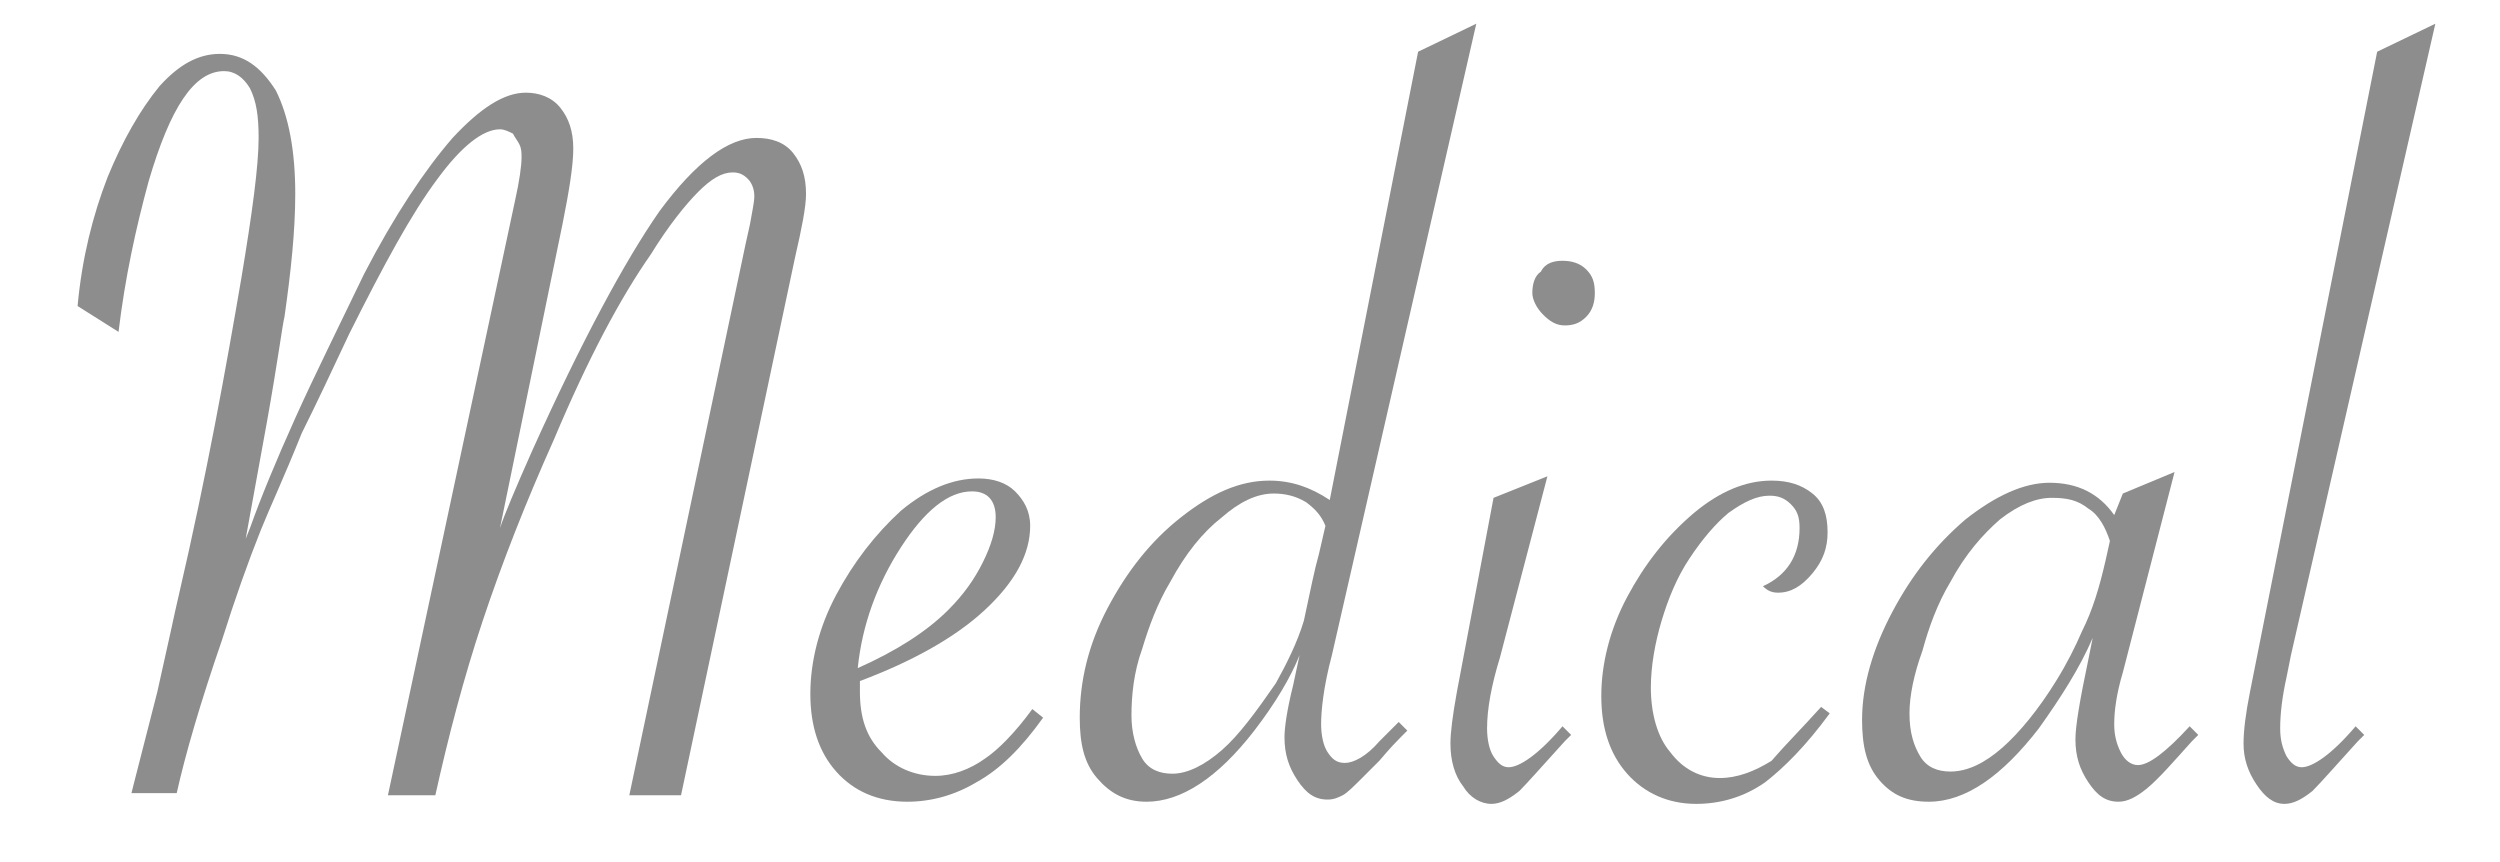 <?xml version="1.0" encoding="utf-8"?>
<!-- Generator: Adobe Illustrator 24.3.0, SVG Export Plug-In . SVG Version: 6.00 Build 0)  -->
<svg version="1.1" id="レイヤー_1" xmlns="http://www.w3.org/2000/svg" xmlns:xlink="http://www.w3.org/1999/xlink" x="0px"
	 y="0px" viewBox="0 0 116 40" style="enable-background:new 0 0 116 40;" xml:space="preserve">
<style type="text/css">
	.st0{opacity:0.8;}
	.st1{fill:#727171;}
</style>
<g class="st0">
	<path class="st1" d="M36.9,11.9l-5.3,25h-2.4l5.4-25.6l0.2-0.9c0.1-0.6,0.2-1,0.2-1.3c0-0.3-0.1-0.6-0.3-0.8C34.5,8.1,34.3,8,34,8
		c-0.5,0-1,0.3-1.6,0.9c-0.6,0.6-1.4,1.6-2.2,2.9c-1.4,2-2.9,4.8-4.5,8.6c-1.3,2.9-2.4,5.7-3.3,8.4c-0.9,2.7-1.6,5.4-2.2,8.1H18
		l5.9-27.6c0.2-0.9,0.3-1.6,0.3-2c0-0.2,0-0.4-0.1-0.6c-0.1-0.2-0.2-0.3-0.3-0.5C23.6,6.1,23.4,6,23.2,6c-0.8,0-1.8,0.8-2.9,2.3
		c-1.2,1.6-2.5,4-4.1,7.2c-0.8,1.7-1.5,3.2-2.2,4.6c-0.8,2-1.5,3.5-1.9,4.5c-0.6,1.5-1.2,3.2-1.8,5.1c-1,2.9-1.7,5.3-2.1,7.1H6.1
		l0.1-0.4l1.1-4.3c0.2-0.9,0.4-1.8,0.6-2.7s0.3-1.4,0.4-1.8C9.6,22,10.5,17,11.2,12.9c0.5-3,0.8-5.2,0.8-6.5c0-1-0.1-1.7-0.4-2.3
		c-0.3-0.5-0.7-0.8-1.2-0.8C9,3.3,7.9,5,6.9,8.4c-0.6,2.2-1.1,4.5-1.4,7l-1.9-1.2C3.8,12,4.3,10,5,8.2C5.7,6.5,6.5,5.1,7.4,4
		c0.9-1,1.8-1.5,2.8-1.5c1.1,0,1.9,0.6,2.6,1.7C13.4,5.4,13.7,7,13.7,9c0,1.7-0.2,3.6-0.5,5.7c-0.1,0.4-0.3,2-0.8,4.8l-1,5.5
		l0.2-0.5c0.5-1.4,1.2-3.1,2.1-5.1c0.9-2,2-4.2,3.2-6.7c1.4-2.7,2.8-4.8,4.1-6.3c1.3-1.4,2.4-2.1,3.4-2.1c0.6,0,1.2,0.2,1.6,0.7
		c0.4,0.5,0.6,1.1,0.6,1.9c0,0.8-0.2,2-0.5,3.5l-2.9,14.1c0.2-0.6,0.7-1.8,1.5-3.6c2.3-5.1,4.3-8.8,5.9-11.1
		c1.7-2.3,3.2-3.4,4.5-3.4c0.7,0,1.3,0.2,1.7,0.7c0.4,0.5,0.6,1.1,0.6,1.9C37.4,9.6,37.2,10.6,36.9,11.9z"/>
	<path class="st1" d="M47.9,32.9l0.5,0.4c-1,1.4-2,2.4-3.1,3c-1,0.6-2.1,0.9-3.2,0.9c-1.4,0-2.5-0.5-3.3-1.4
		c-0.8-0.9-1.2-2.1-1.2-3.6c0-1.5,0.4-3.1,1.2-4.6c0.8-1.5,1.8-2.8,3-3.9c1.2-1,2.4-1.5,3.6-1.5c0.7,0,1.3,0.2,1.7,0.6
		c0.4,0.4,0.7,0.9,0.7,1.6c0,1.3-0.7,2.6-2.1,3.9c-1.4,1.3-3.4,2.4-5.8,3.3c0,0.1,0,0.2,0,0.5c0,1.2,0.3,2.1,1,2.8
		c0.6,0.7,1.5,1.1,2.5,1.1c0.8,0,1.6-0.3,2.3-0.8C46.3,34.8,47.1,34,47.9,32.9z M39.8,31c1.8-0.8,3.2-1.7,4.2-2.7
		c0.7-0.7,1.2-1.4,1.6-2.2c0.4-0.8,0.6-1.5,0.6-2.1c0-0.8-0.4-1.2-1.1-1.2c-1.1,0-2.2,0.9-3.3,2.6C40.7,27.1,40,29,39.8,31z"/>
	<path class="st1" d="M65.8,2.4l2.7-1.3l-6.7,29.3c-0.4,1.5-0.5,2.6-0.5,3.2c0,0.5,0.1,1,0.3,1.3c0.2,0.3,0.4,0.5,0.8,0.5
		c0.4,0,1-0.3,1.6-1l0.7-0.7c0,0,0,0,0.1-0.1c0,0,0,0,0.1-0.1l0.4,0.4L65,34.2c-0.6,0.6-0.9,1-1,1.1l-0.8,0.8
		c-0.4,0.4-0.7,0.7-0.9,0.8c-0.2,0.1-0.4,0.2-0.7,0.2c-0.6,0-1-0.3-1.4-0.9c-0.4-0.6-0.6-1.2-0.6-2c0-0.4,0.1-1.2,0.4-2.4l0.3-1.4
		c-0.4,1-1.1,2.2-2.1,3.5c-1.7,2.2-3.4,3.3-5,3.3c-1,0-1.7-0.4-2.3-1.1c-0.6-0.7-0.8-1.6-0.8-2.8c0-1.7,0.4-3.4,1.3-5.1
		c0.9-1.7,2-3.1,3.4-4.2c1.4-1.1,2.7-1.7,4.1-1.7c1,0,1.9,0.3,2.8,0.9L65.8,2.4z M61.2,25.7l0.3-1.3c-0.2-0.5-0.5-0.8-0.9-1.1
		c-0.5-0.3-1-0.4-1.5-0.4c-0.8,0-1.6,0.4-2.4,1.1c-0.9,0.7-1.7,1.7-2.4,3c-0.6,1-1,2.1-1.3,3.1c-0.4,1.1-0.5,2.2-0.5,3.1
		c0,0.8,0.2,1.5,0.5,2c0.3,0.5,0.8,0.7,1.4,0.7c0.7,0,1.5-0.4,2.3-1.1c0.8-0.7,1.6-1.8,2.5-3.1c0.5-0.9,1-1.9,1.3-2.9
		C60.8,27.4,61,26.4,61.2,25.7z"/>
	<path class="st1" d="M69.3,23.1l2.5-1l-2.2,8.4c-0.4,1.3-0.6,2.4-0.6,3.3c0,0.5,0.1,1,0.3,1.3c0.2,0.3,0.4,0.5,0.7,0.5
		c0.5,0,1.4-0.6,2.5-1.9l0.4,0.4l-0.3,0.3c-1,1.1-1.7,1.9-2.1,2.3c-0.5,0.4-0.9,0.6-1.3,0.6c-0.5,0-1-0.3-1.3-0.8
		c-0.4-0.5-0.6-1.2-0.6-2c0-0.5,0.1-1.3,0.3-2.4L69.3,23.1z M72.5,12.1c0.4,0,0.8,0.1,1.1,0.4c0.3,0.3,0.4,0.6,0.4,1.1
		c0,0.4-0.1,0.8-0.4,1.1c-0.3,0.3-0.6,0.4-1,0.4c-0.4,0-0.7-0.2-1-0.5c-0.3-0.3-0.5-0.7-0.5-1c0-0.4,0.1-0.8,0.4-1
		C71.7,12.2,72.1,12.1,72.5,12.1z"/>
	<path class="st1" d="M84.5,32.8l0.4,0.3c-1.1,1.5-2.1,2.5-3,3.2c-1,0.7-2.1,1-3.2,1c-1.3,0-2.4-0.5-3.2-1.4
		c-0.8-0.9-1.2-2.1-1.2-3.6c0-1.5,0.4-3.1,1.2-4.6c0.8-1.5,1.8-2.8,3.1-3.9c1.2-1,2.4-1.5,3.6-1.5c0.8,0,1.4,0.2,1.9,0.6
		c0.5,0.4,0.7,1,0.7,1.8c0,0.7-0.2,1.3-0.7,1.9c-0.5,0.6-1,0.9-1.6,0.9c-0.3,0-0.5-0.1-0.7-0.3c1.1-0.5,1.7-1.4,1.7-2.7
		c0-0.5-0.1-0.8-0.4-1.1c-0.3-0.3-0.6-0.4-1-0.4c-0.6,0-1.2,0.3-1.9,0.8c-0.6,0.5-1.2,1.2-1.8,2.1c-0.6,0.9-1,1.9-1.3,2.9
		c-0.3,1-0.5,2.1-0.5,3.1c0,1.2,0.3,2.3,0.9,3c0.6,0.8,1.4,1.2,2.3,1.2c0.8,0,1.6-0.3,2.4-0.8C82.8,34.6,83.6,33.8,84.5,32.8z"/>
	<path class="st1" d="M98.5,22.9l2.4-1l-2.4,9.3c-0.3,1-0.4,1.8-0.4,2.4c0,0.5,0.1,0.9,0.3,1.3c0.2,0.4,0.5,0.6,0.8,0.6
		c0.5,0,1.3-0.6,2.4-1.8l0.4,0.4l-0.3,0.3c-0.9,1-1.5,1.7-2.1,2.2c-0.5,0.4-0.9,0.6-1.3,0.6c-0.6,0-1-0.3-1.4-0.9
		c-0.4-0.6-0.6-1.2-0.6-2c0-0.6,0.2-1.8,0.6-3.7l0.2-1c-0.6,1.4-1.5,2.8-2.5,4.2c-1.7,2.2-3.4,3.4-5.1,3.4c-1,0-1.7-0.3-2.3-1
		c-0.6-0.7-0.8-1.6-0.8-2.8c0-1.6,0.5-3.3,1.4-5c0.9-1.7,2-3.1,3.4-4.3c1.4-1.1,2.7-1.7,3.9-1.7c1.3,0,2.3,0.5,3,1.5L98.5,22.9z
		 M97.7,26l0.2-0.9c-0.2-0.6-0.5-1.2-1-1.5c-0.5-0.4-1-0.5-1.7-0.5c-0.7,0-1.5,0.3-2.4,1c-0.8,0.7-1.6,1.6-2.3,2.9
		c-0.6,1-1,2.1-1.3,3.2c-0.4,1.1-0.6,2.1-0.6,2.9c0,0.9,0.2,1.5,0.5,2c0.3,0.5,0.8,0.7,1.4,0.7c0.8,0,1.6-0.4,2.4-1.1
		c0.8-0.7,1.7-1.8,2.5-3.1c0.5-0.8,0.9-1.6,1.2-2.3C97.1,28.3,97.4,27.3,97.7,26z"/>
	<path class="st1" d="M110.3,2.4l2.7-1.3l-6.7,29.3l-0.2,1c-0.2,0.9-0.3,1.7-0.3,2.4c0,0.5,0.1,0.9,0.3,1.3c0.2,0.3,0.4,0.5,0.7,0.5
		c0.5,0,1.4-0.6,2.5-1.9l0.4,0.4l-0.3,0.3c-1,1.1-1.7,1.9-2.1,2.3c-0.5,0.4-0.9,0.6-1.3,0.6c-0.5,0-0.9-0.3-1.3-0.9
		c-0.4-0.6-0.6-1.2-0.6-1.9c0-0.6,0.1-1.4,0.3-2.4L110.3,2.4z"/>
</g>
</svg>
